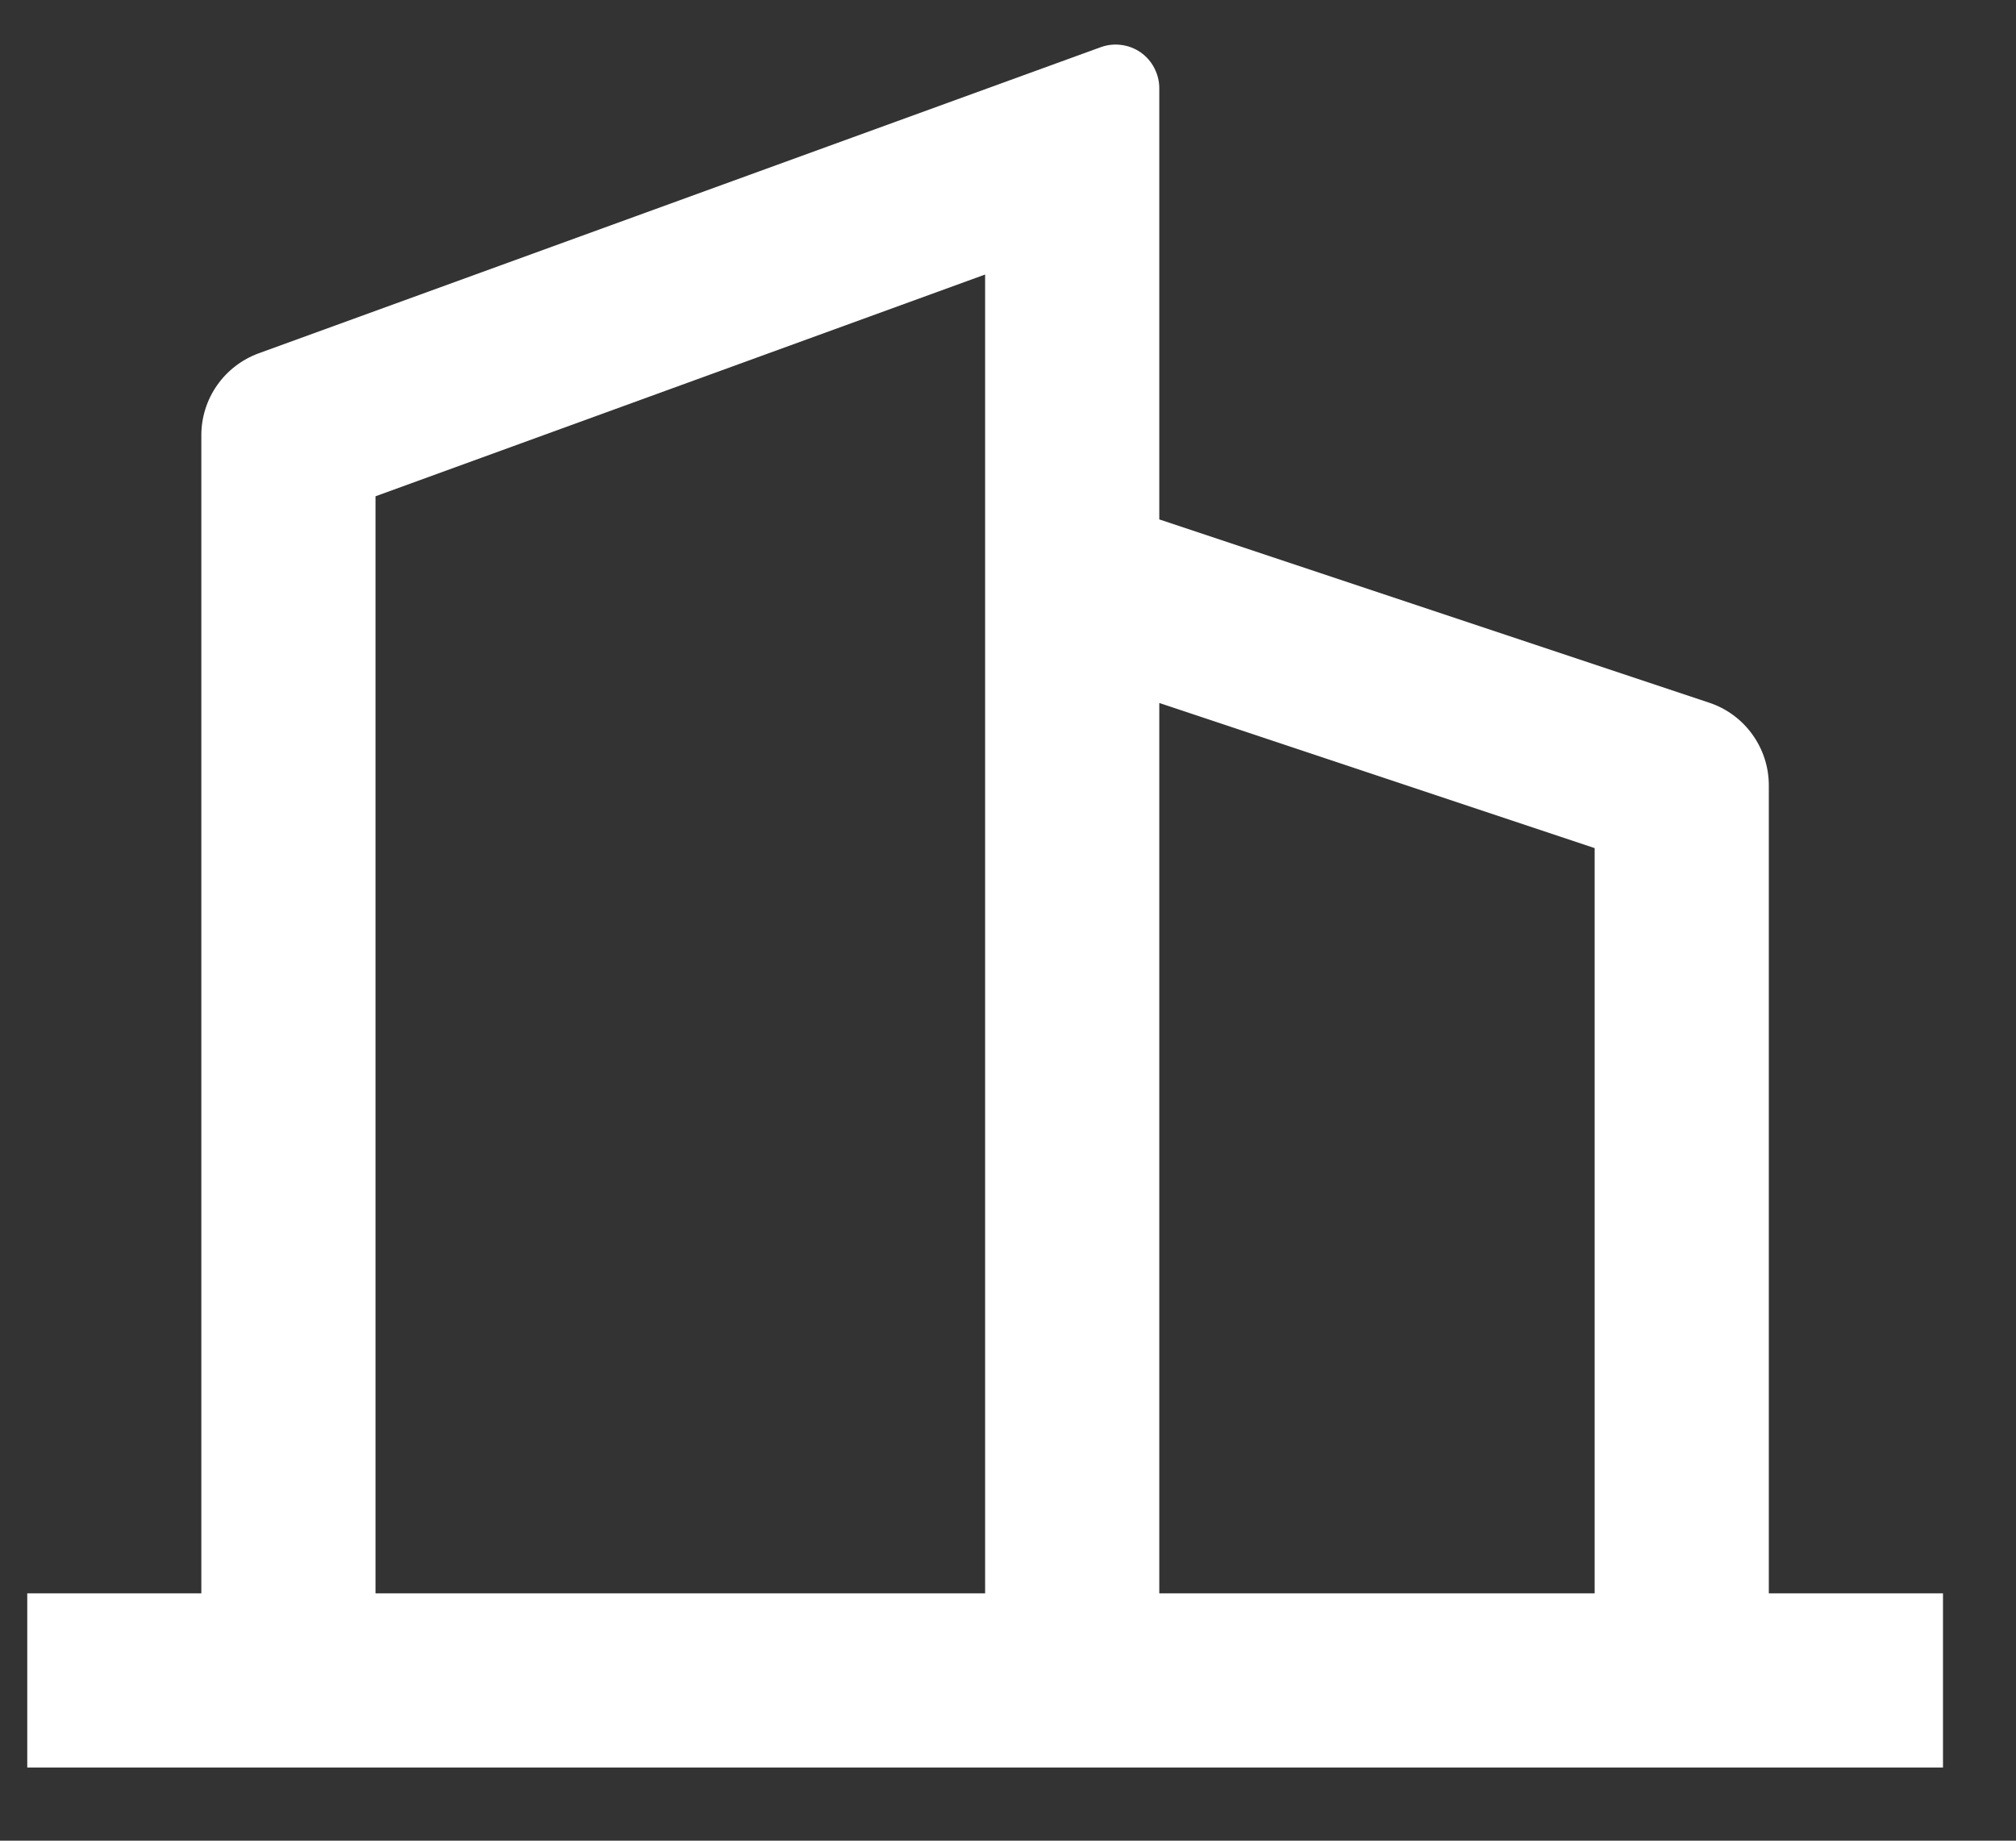 <svg width="23" height="21" viewBox="0 0 23 21" fill="none" xmlns="http://www.w3.org/2000/svg">
<rect x="0" y="0" width="23" height="21" fill="#333333" stroke="none"/>
<path d="M2.297 18.178V4.965C2.297 4.761 2.36 4.562 2.477 4.395C2.594 4.228 2.76 4.101 2.951 4.031L12.559 0.538C12.634 0.511 12.714 0.502 12.794 0.513C12.873 0.523 12.948 0.552 13.014 0.598C13.079 0.644 13.133 0.705 13.169 0.776C13.206 0.847 13.226 0.925 13.226 1.005V5.926L19.5 8.017C19.698 8.083 19.87 8.209 19.992 8.379C20.114 8.548 20.18 8.751 20.18 8.96V18.178H22.167V20.165H0.311V18.178H2.297ZM4.284 18.178H11.239V3.132L4.284 5.662V18.178ZM18.193 18.178V9.676L13.226 8.02V18.178H18.193Z" fill="white"/>
</svg>
